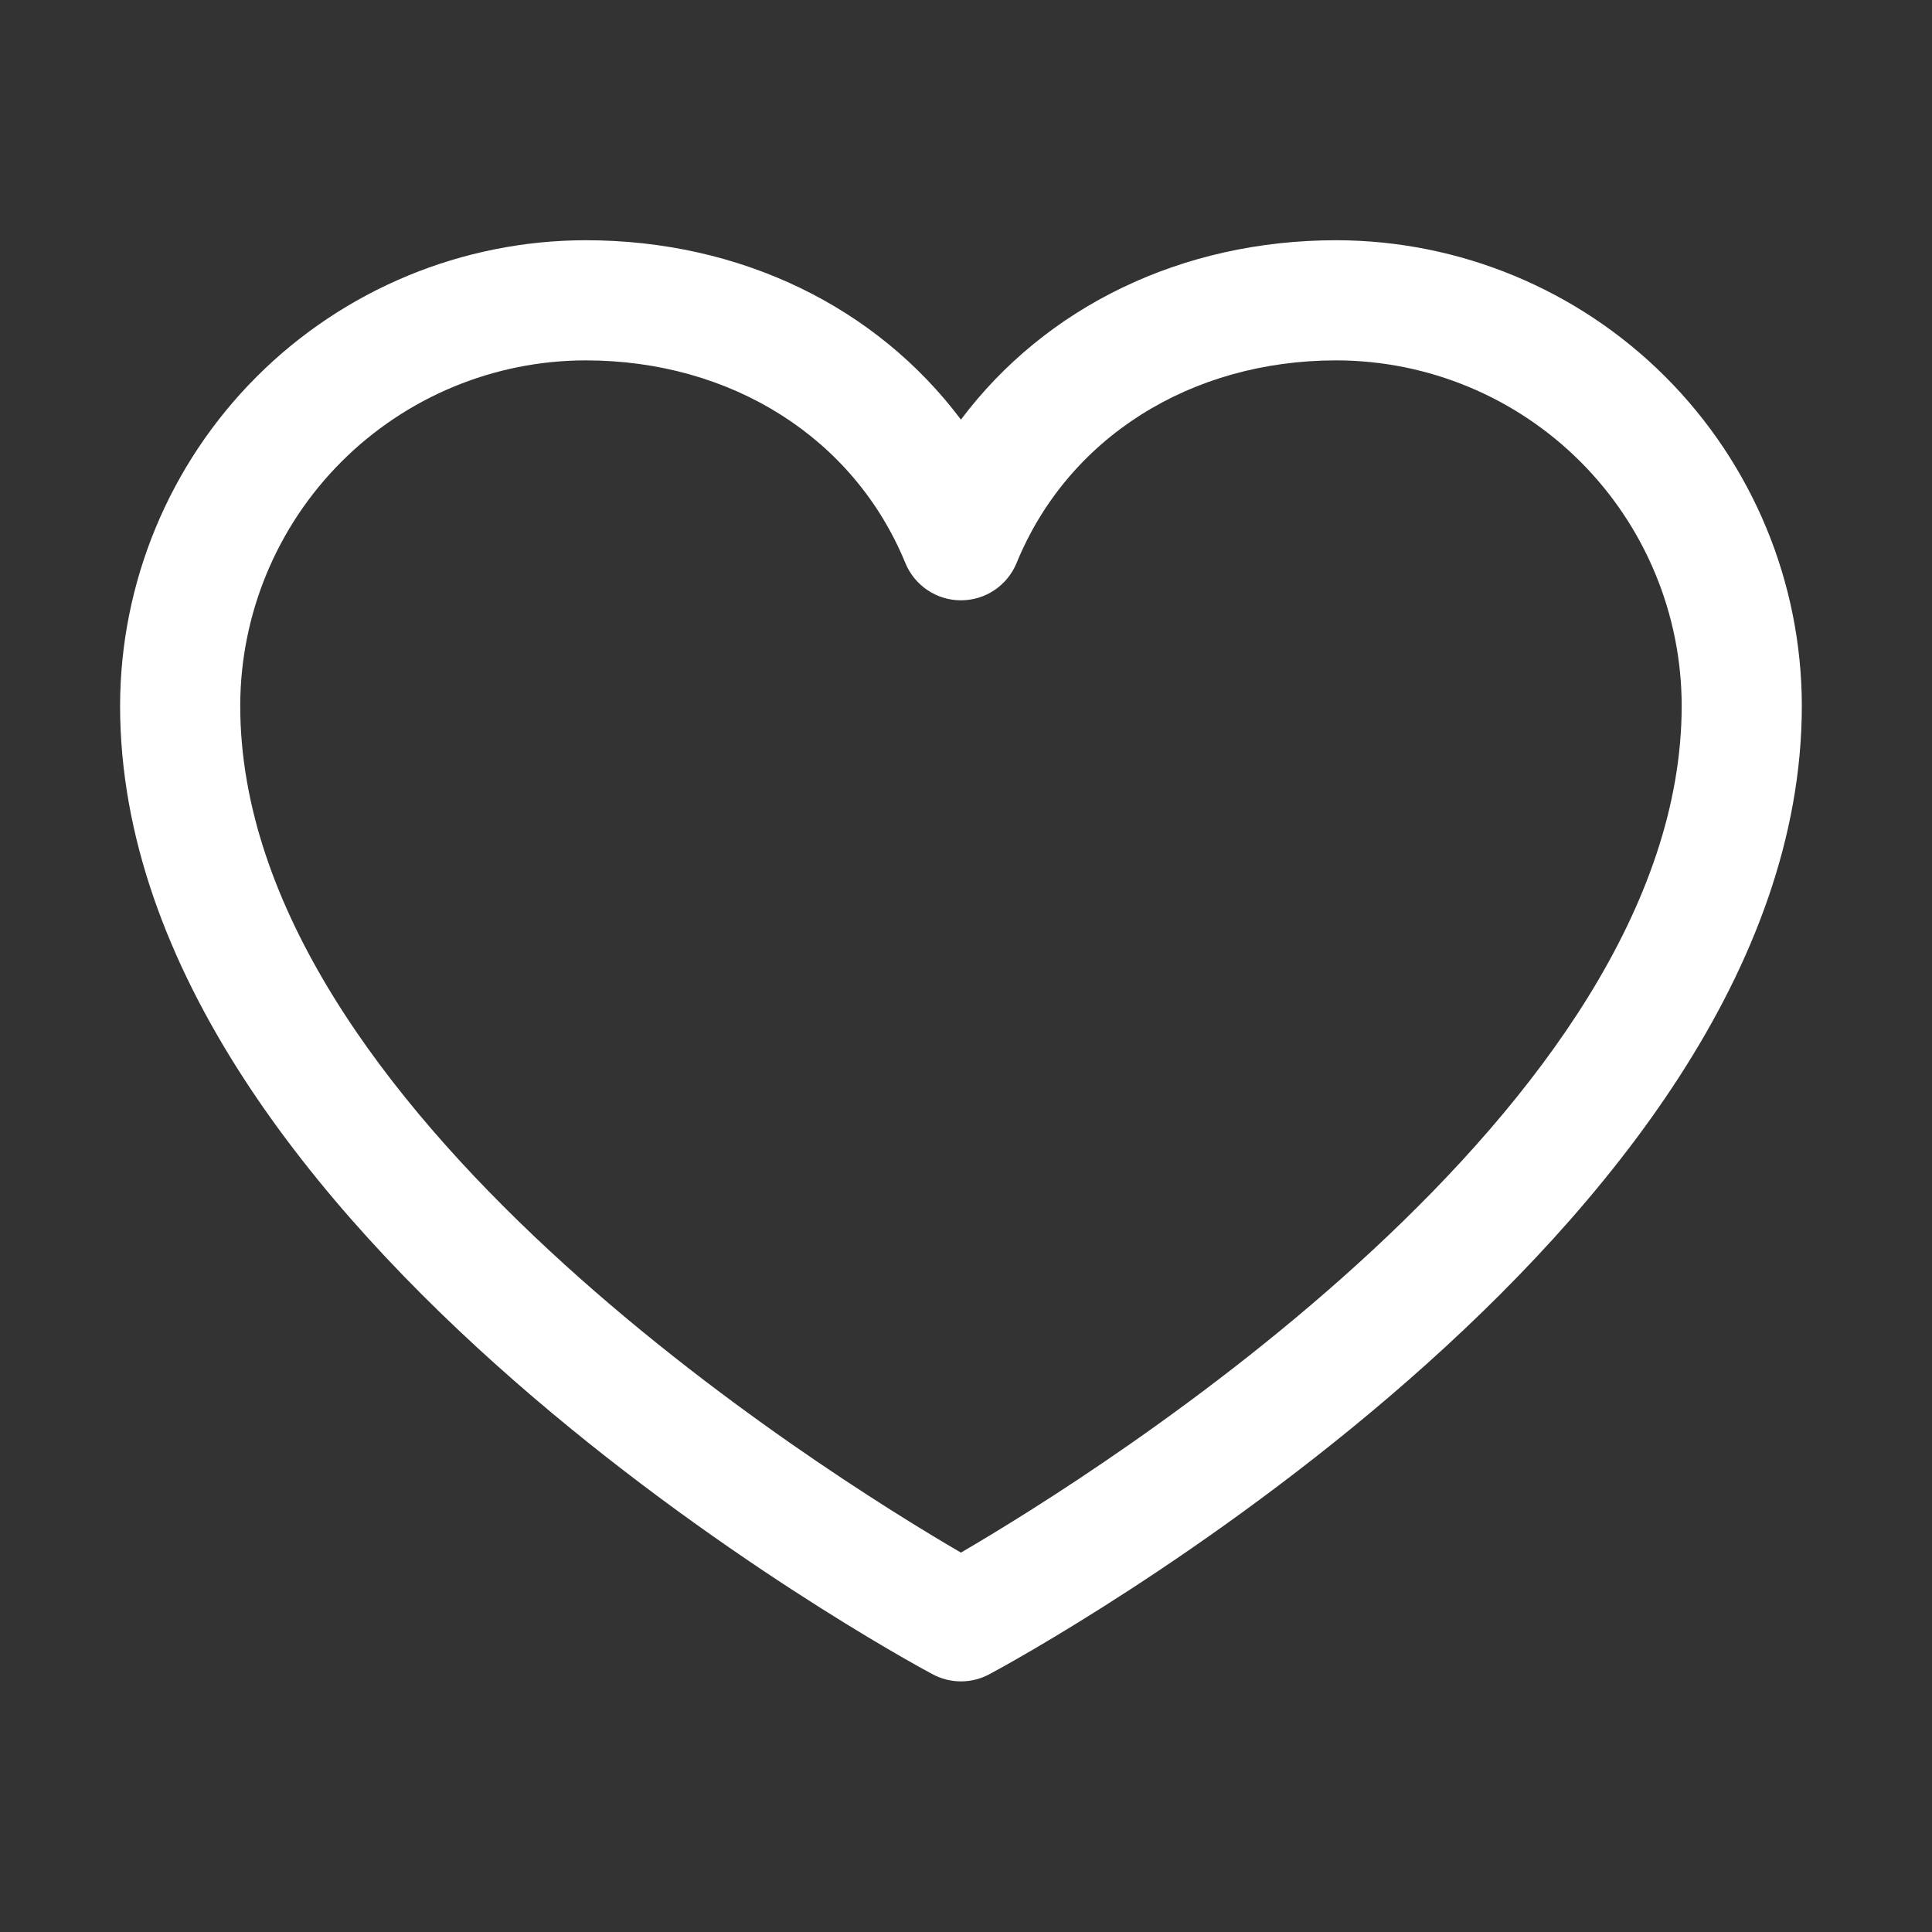 <svg xmlns="http://www.w3.org/2000/svg" width="32" height="32" viewBox="0 0 32 32" fill="none"><rect x="0" y="0" width="32" height="32" fill="#333333" stroke="none"/><path d="M22.134 3.979C19.566 3.979 17.318 5.084 15.916 6.95C14.515 5.084 12.267 3.979 9.699 3.979C7.655 3.982 5.695 4.795 4.25 6.24C2.805 7.686 1.992 9.645 1.989 11.689C1.989 20.394 14.896 27.439 15.445 27.73C15.59 27.808 15.752 27.849 15.916 27.849C16.081 27.849 16.243 27.808 16.388 27.73C16.937 27.439 29.844 20.394 29.844 11.689C29.841 9.645 29.029 7.686 27.583 6.24C26.138 4.795 24.178 3.982 22.134 3.979ZM15.916 25.716C13.646 24.393 3.979 18.366 3.979 11.689C3.981 10.173 4.584 8.719 5.656 7.647C6.729 6.574 8.183 5.971 9.699 5.969C12.118 5.969 14.148 7.257 14.996 9.327C15.071 9.509 15.199 9.665 15.363 9.775C15.527 9.885 15.719 9.943 15.916 9.943C16.114 9.943 16.307 9.885 16.47 9.775C16.634 9.665 16.762 9.509 16.837 9.327C17.685 7.254 19.715 5.969 22.134 5.969C23.651 5.971 25.104 6.574 26.177 7.647C27.249 8.719 27.852 10.173 27.854 11.689C27.854 18.356 18.185 24.392 15.916 25.716Z" fill="white"></path></svg>